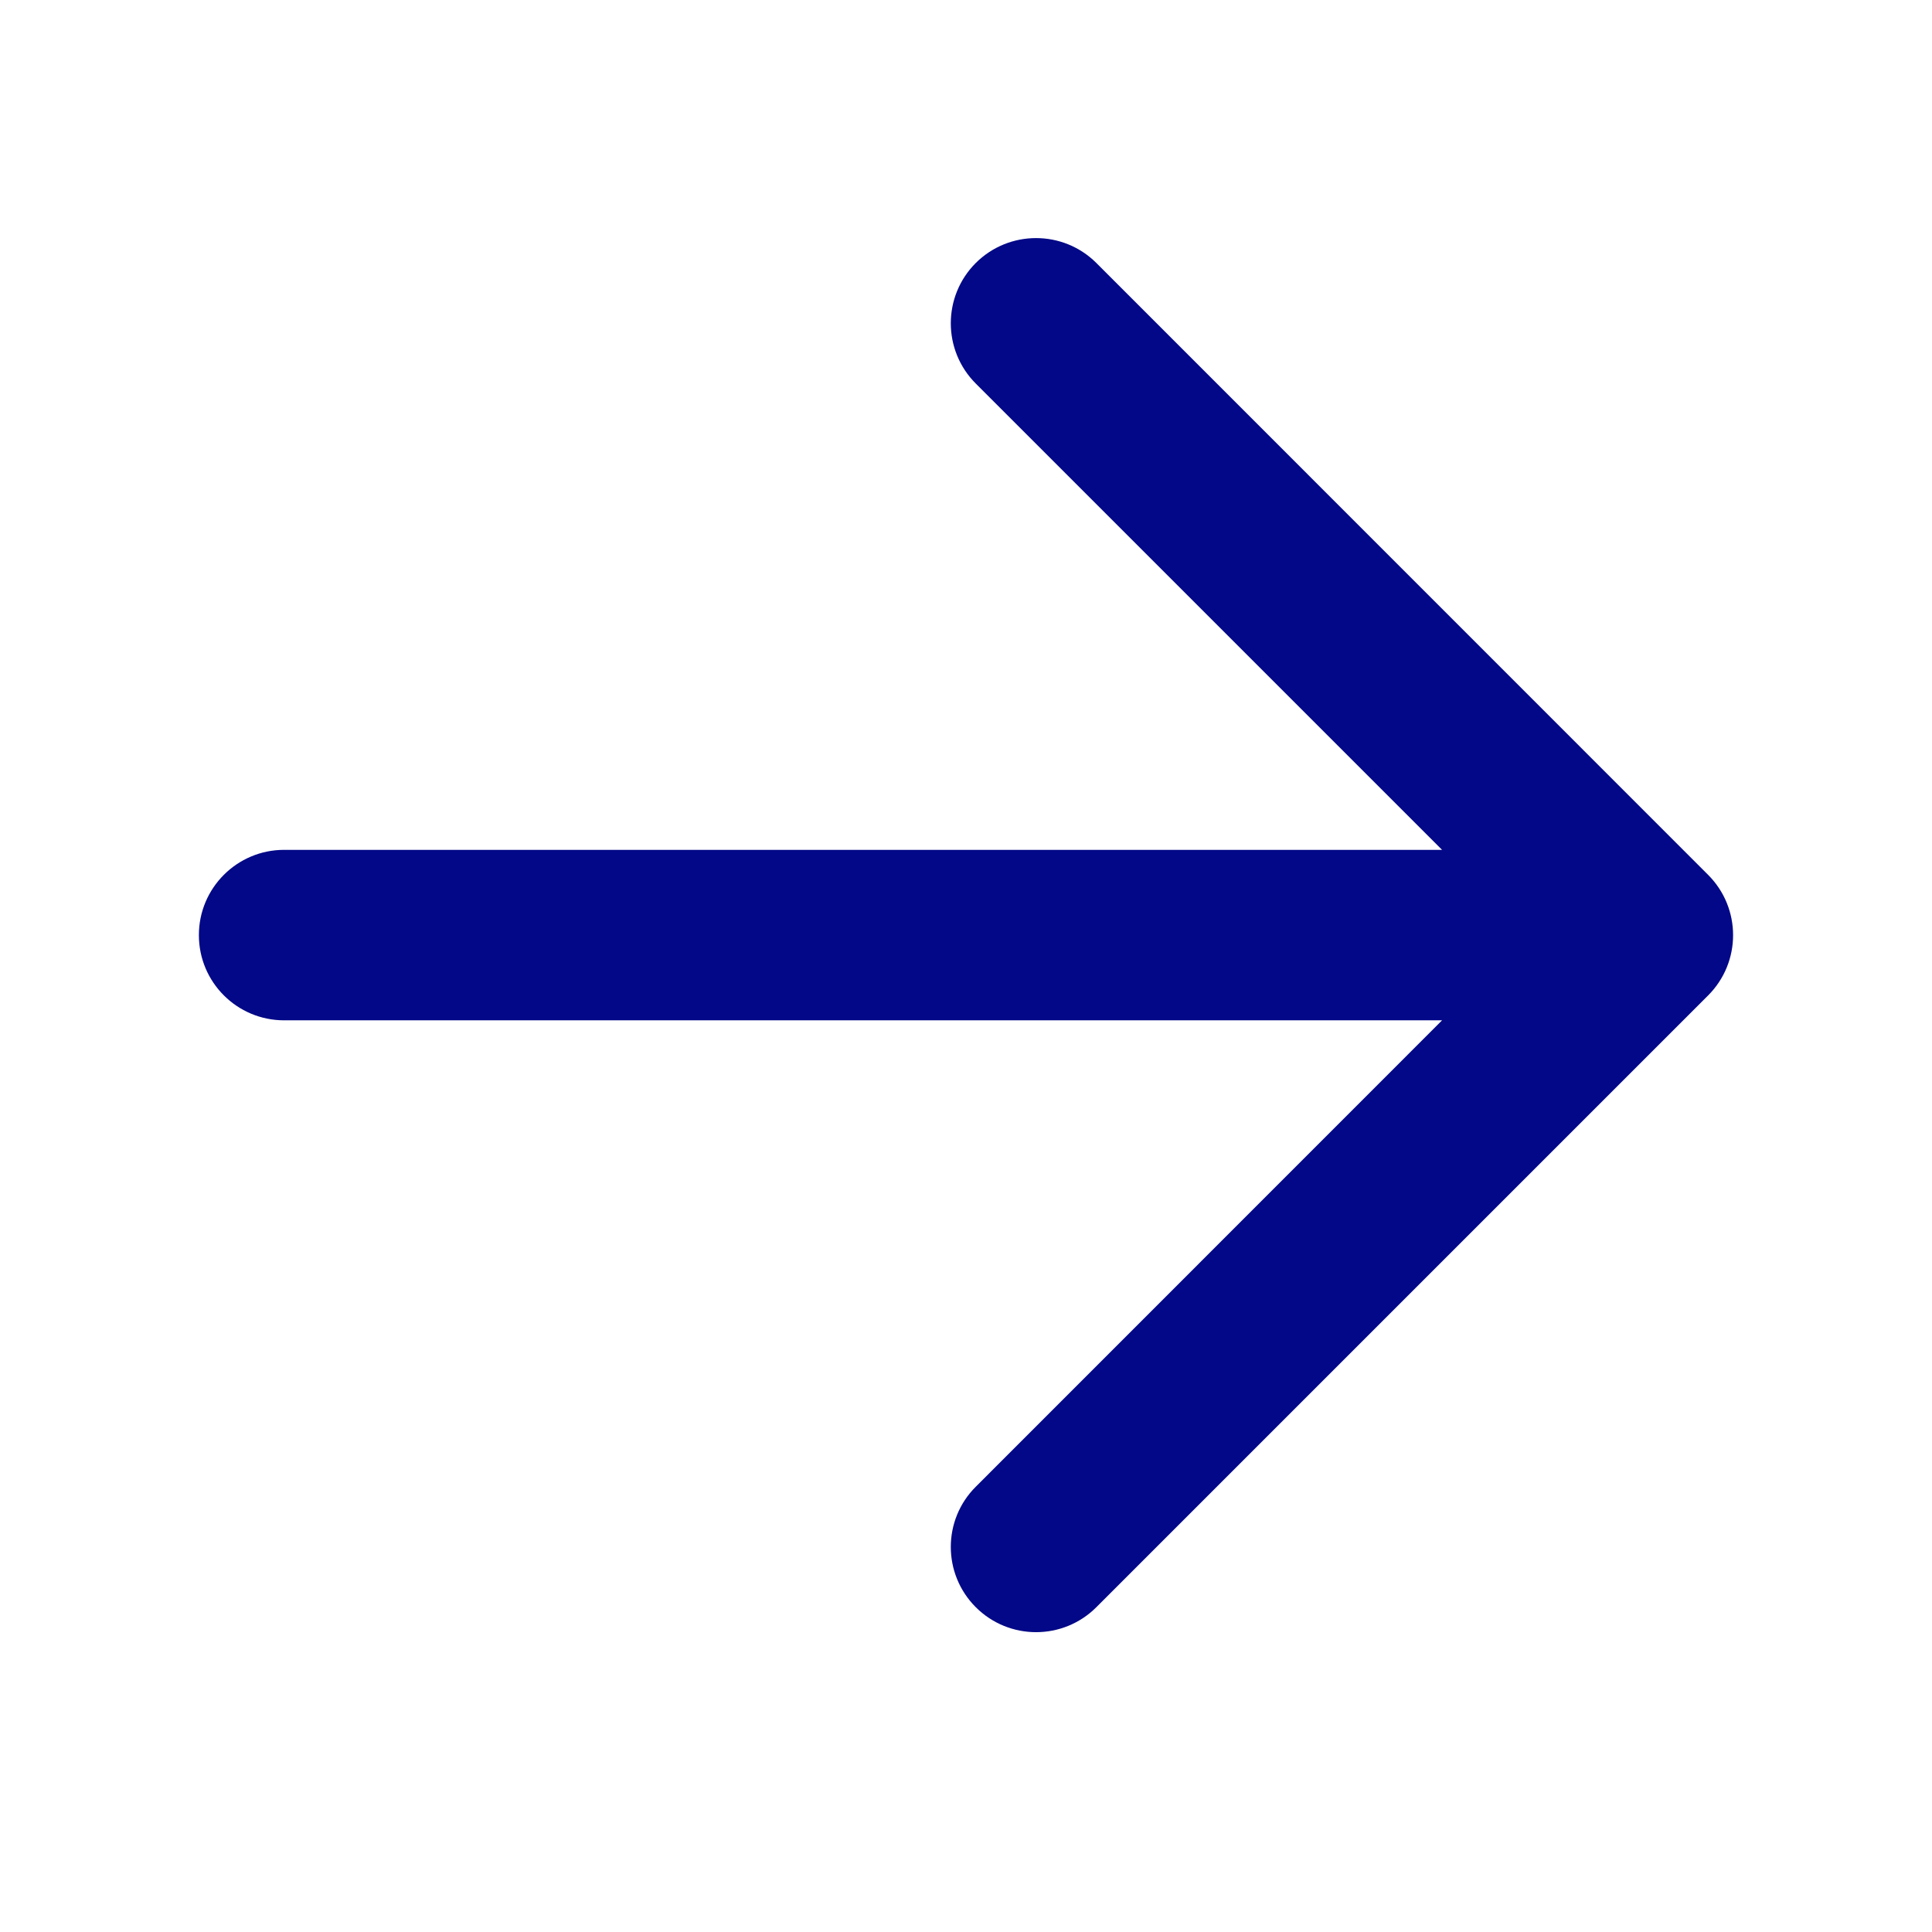 <svg width="17" height="17" viewBox="0 0 17 17" fill="none" xmlns="http://www.w3.org/2000/svg">
<path fill-rule="evenodd" clip-rule="evenodd" d="M8.586 14.142C8.879 14.435 9.354 14.435 9.647 14.142L15.03 8.759C15.323 8.466 15.323 7.991 15.03 7.698L9.647 2.314C9.354 2.022 8.879 2.022 8.586 2.314C8.293 2.607 8.293 3.082 8.586 3.375L12.689 7.478L2.5 7.478C2.086 7.478 1.75 7.814 1.75 8.228C1.75 8.643 2.086 8.978 2.5 8.978L12.689 8.978L8.586 13.082C8.293 13.374 8.293 13.849 8.586 14.142Z" fill="#020887"/>
</svg>
